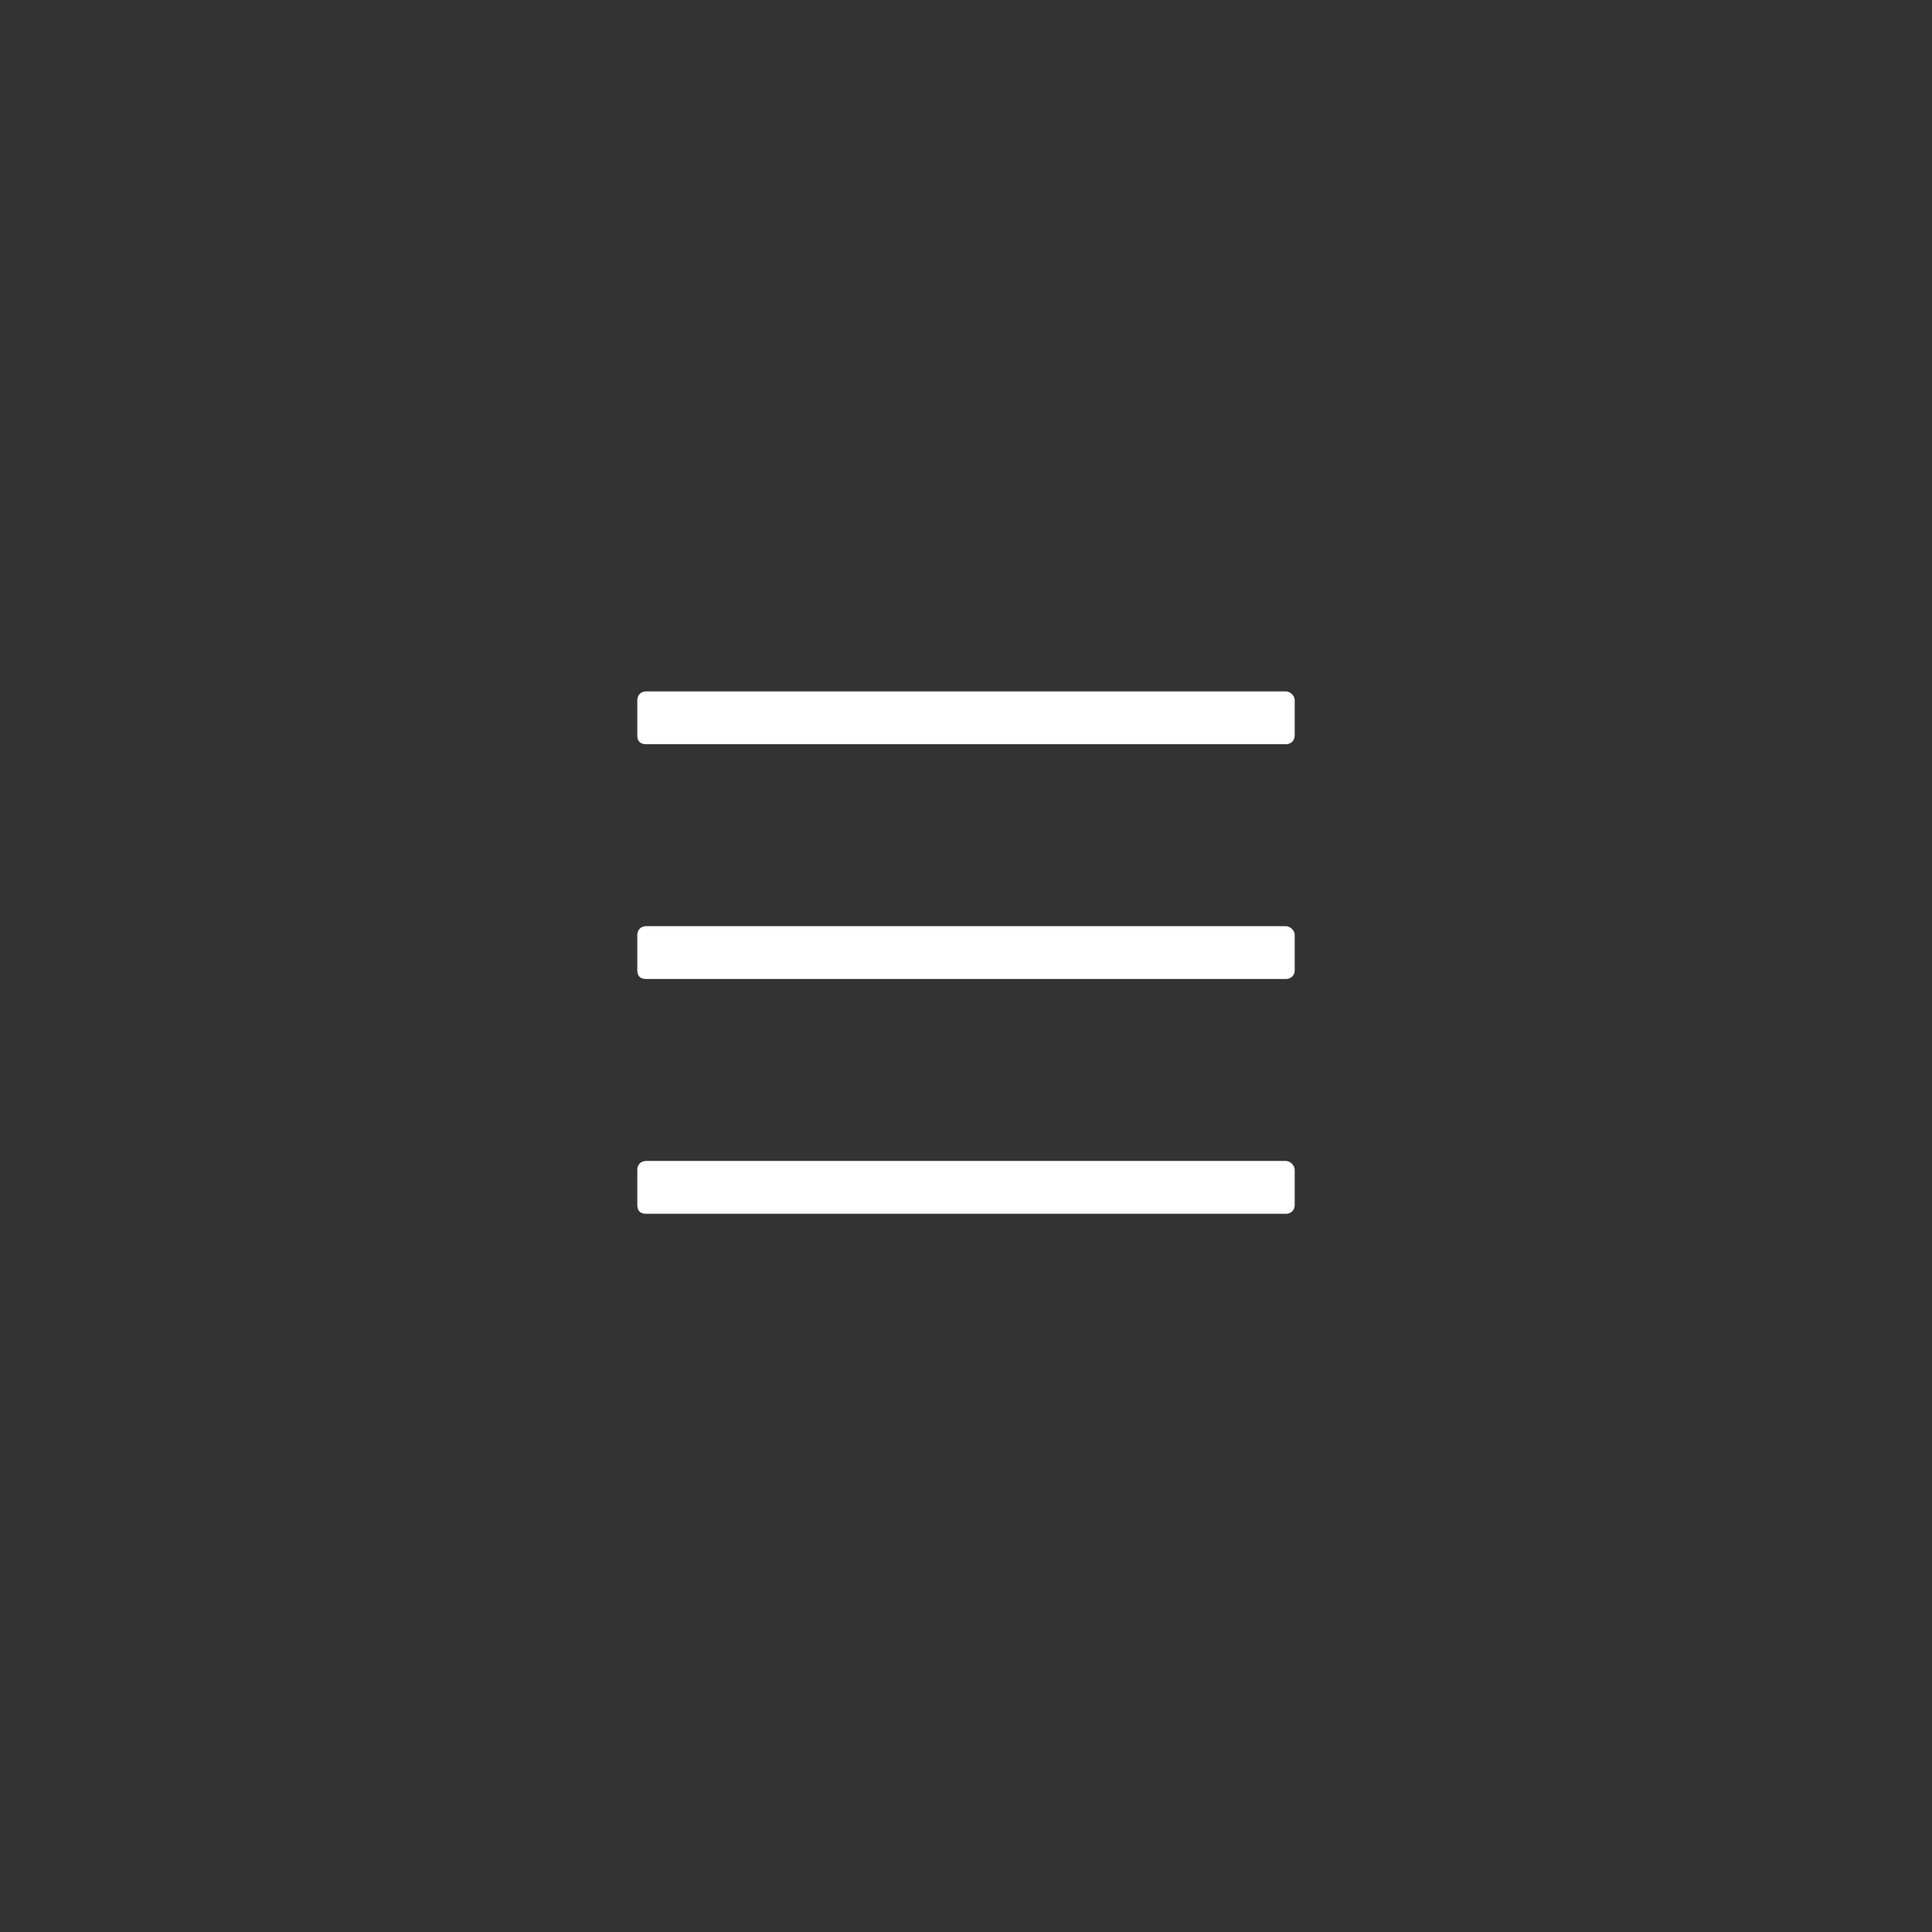 <?xml version="1.0" encoding="UTF-8"?> <svg xmlns="http://www.w3.org/2000/svg" width="36" height="36" viewBox="0 0 36 36" fill="none"><rect x="0" y="0" width="36" height="36" fill="#333333" stroke="none"/> <path d="M23.961 13.867C24.043 13.867 24.125 13.812 24.125 13.703V13.047C24.125 12.965 24.043 12.883 23.961 12.883H12.039C11.93 12.883 11.875 12.965 11.875 13.047V13.703C11.875 13.812 11.93 13.867 12.039 13.867H23.961ZM23.961 18.242C24.043 18.242 24.125 18.188 24.125 18.078V17.422C24.125 17.34 24.043 17.258 23.961 17.258H12.039C11.93 17.258 11.875 17.34 11.875 17.422V18.078C11.875 18.188 11.93 18.242 12.039 18.242H23.961ZM23.961 22.617C24.043 22.617 24.125 22.562 24.125 22.453V21.797C24.125 21.715 24.043 21.633 23.961 21.633H12.039C11.93 21.633 11.875 21.715 11.875 21.797V22.453C11.875 22.562 11.93 22.617 12.039 22.617H23.961Z" fill="white"></path> </svg> 
